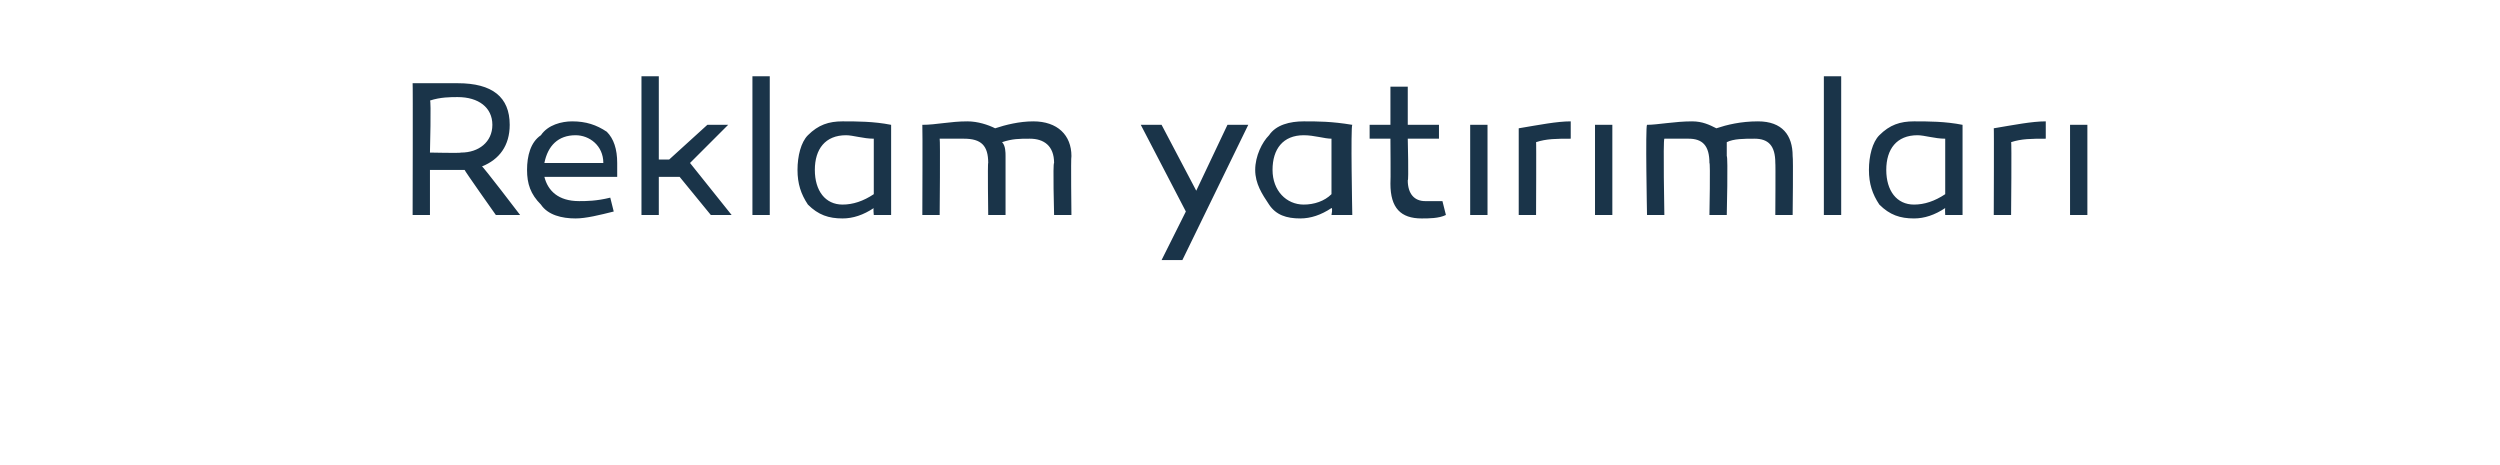 <?xml version="1.0" standalone="no"?><!DOCTYPE svg PUBLIC "-//W3C//DTD SVG 1.1//EN" "http://www.w3.org/Graphics/SVG/1.1/DTD/svg11.dtd"><svg xmlns="http://www.w3.org/2000/svg" version="1.1" width="72.1px" height="13.4px" viewBox="0 -2 72.1 13.4" style="top:-2px">  <desc>Reklam yat r mlar</desc>  <defs/>  <g id="Polygon53688">    <path d="M 13.4 2.9 C 13.3 2.9 13.2 2.9 13.1 2.9 C 13.09 2.9 12.4 2.9 12.4 2.9 L 12.4 4.2 L 11.9 4.2 C 11.9 4.2 11.91 0.39 11.9 0.4 C 12.4 0.4 12.8 0.4 13.2 0.4 C 14.2 0.4 14.7 0.8 14.7 1.6 C 14.7 2.2 14.4 2.6 13.9 2.8 C 13.91 2.77 15 4.2 15 4.2 L 14.3 4.2 C 14.3 4.2 13.38 2.9 13.4 2.9 Z M 13.3 2.4 C 13.8 2.4 14.2 2.1 14.2 1.6 C 14.2 1.1 13.8 0.8 13.2 0.8 C 13 0.8 12.7 0.8 12.4 0.9 C 12.44 0.86 12.4 2.4 12.4 2.4 C 12.4 2.4 13.29 2.42 13.3 2.4 Z M 17.5 1.8 C 17.7 2 17.8 2.3 17.8 2.7 C 17.8 2.8 17.8 3 17.8 3.1 C 17.8 3.1 15.7 3.1 15.7 3.1 C 15.8 3.5 16.1 3.8 16.7 3.8 C 16.9 3.8 17.2 3.8 17.6 3.7 C 17.6 3.7 17.7 4.1 17.7 4.1 C 17.3 4.2 16.9 4.3 16.6 4.3 C 16.2 4.3 15.8 4.2 15.6 3.9 C 15.3 3.6 15.2 3.3 15.2 2.9 C 15.2 2.5 15.3 2.1 15.6 1.9 C 15.8 1.6 16.2 1.5 16.5 1.5 C 16.9 1.5 17.2 1.6 17.5 1.8 Z M 17.4 2.7 C 17.4 2.2 17 1.9 16.6 1.9 C 16.1 1.9 15.8 2.2 15.7 2.7 C 15.7 2.7 17.4 2.7 17.4 2.7 Z M 19.3 2.6 L 20.4 1.6 L 21 1.6 L 19.9 2.7 L 21.1 4.2 L 20.5 4.2 L 19.6 3.1 L 19 3.1 L 19 4.2 L 18.5 4.2 L 18.5 0.2 L 19 0.2 L 19 2.6 L 19.3 2.6 Z M 22.2 4.2 L 21.7 4.2 L 21.7 0.2 L 22.2 0.2 L 22.2 4.2 Z M 25.7 1.6 C 25.7 1.63 25.7 4.2 25.7 4.2 L 25.2 4.2 C 25.2 4.2 25.18 4 25.2 4 C 24.9 4.2 24.6 4.3 24.3 4.3 C 23.9 4.3 23.6 4.2 23.3 3.9 C 23.1 3.6 23 3.3 23 2.9 C 23 2.5 23.1 2.1 23.3 1.9 C 23.6 1.6 23.9 1.5 24.3 1.5 C 24.7 1.5 25.2 1.5 25.7 1.6 Z M 23.5 2.9 C 23.5 3.5 23.8 3.9 24.3 3.9 C 24.6 3.9 24.9 3.8 25.2 3.6 C 25.2 3.6 25.2 2 25.2 2 C 24.9 2 24.6 1.9 24.4 1.9 C 23.8 1.9 23.5 2.3 23.5 2.9 Z M 30.9 2.5 C 30.88 2.55 30.9 4.2 30.9 4.2 L 30.4 4.2 C 30.4 4.2 30.36 2.69 30.4 2.7 C 30.4 2.2 30.1 2 29.7 2 C 29.4 2 29.2 2 28.9 2.1 C 29 2.2 29 2.4 29 2.5 C 29 2.53 29 4.2 29 4.2 L 28.5 4.2 C 28.5 4.2 28.48 2.67 28.5 2.7 C 28.5 2.2 28.3 2 27.8 2 C 27.6 2 27.3 2 27.1 2 C 27.12 2.03 27.1 4.2 27.1 4.2 L 26.6 4.2 C 26.6 4.2 26.61 1.64 26.6 1.6 C 27 1.6 27.4 1.5 27.9 1.5 C 28.2 1.5 28.5 1.6 28.7 1.7 C 29 1.6 29.4 1.5 29.8 1.5 C 30.5 1.5 30.9 1.9 30.9 2.5 Z M 34.1 5.5 L 33.5 5.5 L 34.2 4.1 L 32.9 1.6 L 33.5 1.6 L 34.5 3.5 L 35.4 1.6 L 36 1.6 L 34.1 5.5 Z M 39 1.6 C 38.95 1.63 39 4.2 39 4.2 L 38.4 4.2 C 38.4 4.2 38.44 4 38.4 4 C 38.1 4.2 37.8 4.3 37.5 4.3 C 37.1 4.3 36.8 4.2 36.6 3.9 C 36.4 3.6 36.2 3.3 36.2 2.9 C 36.2 2.5 36.4 2.1 36.6 1.9 C 36.8 1.6 37.2 1.5 37.6 1.5 C 38 1.5 38.4 1.5 39 1.6 Z M 36.7 2.9 C 36.7 3.5 37.1 3.9 37.6 3.9 C 37.9 3.9 38.2 3.8 38.4 3.6 C 38.4 3.6 38.4 2 38.4 2 C 38.2 2 37.9 1.9 37.6 1.9 C 37 1.9 36.7 2.3 36.7 2.9 Z M 41.7 4.2 C 41.5 4.3 41.2 4.3 41 4.3 C 40.4 4.3 40.1 4 40.1 3.3 C 40.11 3.28 40.1 2 40.1 2 L 39.5 2 L 39.5 1.6 L 40.1 1.6 L 40.1 0.5 L 40.6 0.5 L 40.6 1.6 L 41.5 1.6 L 41.5 2 L 40.6 2 C 40.6 2 40.63 3.23 40.6 3.2 C 40.6 3.6 40.8 3.8 41.1 3.8 C 41.3 3.8 41.4 3.8 41.6 3.8 C 41.6 3.8 41.7 4.2 41.7 4.2 Z M 42.9 4.2 L 42.4 4.2 L 42.4 1.6 L 42.9 1.6 L 42.9 4.2 Z M 45.3 2 C 44.9 2 44.6 2 44.3 2.1 C 44.31 2.06 44.3 4.2 44.3 4.2 L 43.8 4.2 C 43.8 4.2 43.8 1.66 43.8 1.7 C 44.4 1.6 44.9 1.5 45.3 1.5 C 45.3 1.5 45.3 2 45.3 2 Z M 46.5 4.2 L 46 4.2 L 46 1.6 L 46.5 1.6 L 46.5 4.2 Z M 51.7 2.5 C 51.72 2.55 51.7 4.2 51.7 4.2 L 51.2 4.2 C 51.2 4.2 51.21 2.69 51.2 2.7 C 51.2 2.2 51 2 50.6 2 C 50.3 2 50 2 49.8 2.1 C 49.8 2.2 49.8 2.4 49.8 2.5 C 49.84 2.53 49.8 4.2 49.8 4.2 L 49.3 4.2 C 49.3 4.2 49.33 2.67 49.3 2.7 C 49.3 2.2 49.1 2 48.7 2 C 48.4 2 48.2 2 48 2 C 47.96 2.03 48 4.2 48 4.2 L 47.5 4.2 C 47.5 4.2 47.45 1.64 47.5 1.6 C 47.8 1.6 48.3 1.5 48.8 1.5 C 49.1 1.5 49.3 1.6 49.5 1.7 C 49.8 1.6 50.2 1.5 50.7 1.5 C 51.4 1.5 51.7 1.9 51.7 2.5 Z M 53.1 4.2 L 52.6 4.2 L 52.6 0.2 L 53.1 0.2 L 53.1 4.2 Z M 56.6 1.6 C 56.6 1.63 56.6 4.2 56.6 4.2 L 56.1 4.2 C 56.1 4.2 56.09 4 56.1 4 C 55.8 4.2 55.5 4.3 55.2 4.3 C 54.8 4.3 54.5 4.2 54.2 3.9 C 54 3.6 53.9 3.3 53.9 2.9 C 53.9 2.5 54 2.1 54.2 1.9 C 54.5 1.6 54.8 1.5 55.2 1.5 C 55.6 1.5 56.1 1.5 56.6 1.6 Z M 54.4 2.9 C 54.4 3.5 54.7 3.9 55.2 3.9 C 55.5 3.9 55.8 3.8 56.1 3.6 C 56.1 3.6 56.1 2 56.1 2 C 55.8 2 55.5 1.9 55.3 1.9 C 54.7 1.9 54.4 2.3 54.4 2.9 Z M 59 2 C 58.6 2 58.3 2 58 2.1 C 58.02 2.06 58 4.2 58 4.2 L 57.5 4.2 C 57.5 4.2 57.51 1.66 57.5 1.7 C 58.1 1.6 58.6 1.5 59 1.5 C 59 1.5 59 2 59 2 Z M 60.2 4.2 L 59.7 4.2 L 59.7 1.6 L 60.2 1.6 L 60.2 4.2 Z " stroke="none" fill="#1a3449"/>  </g></svg>